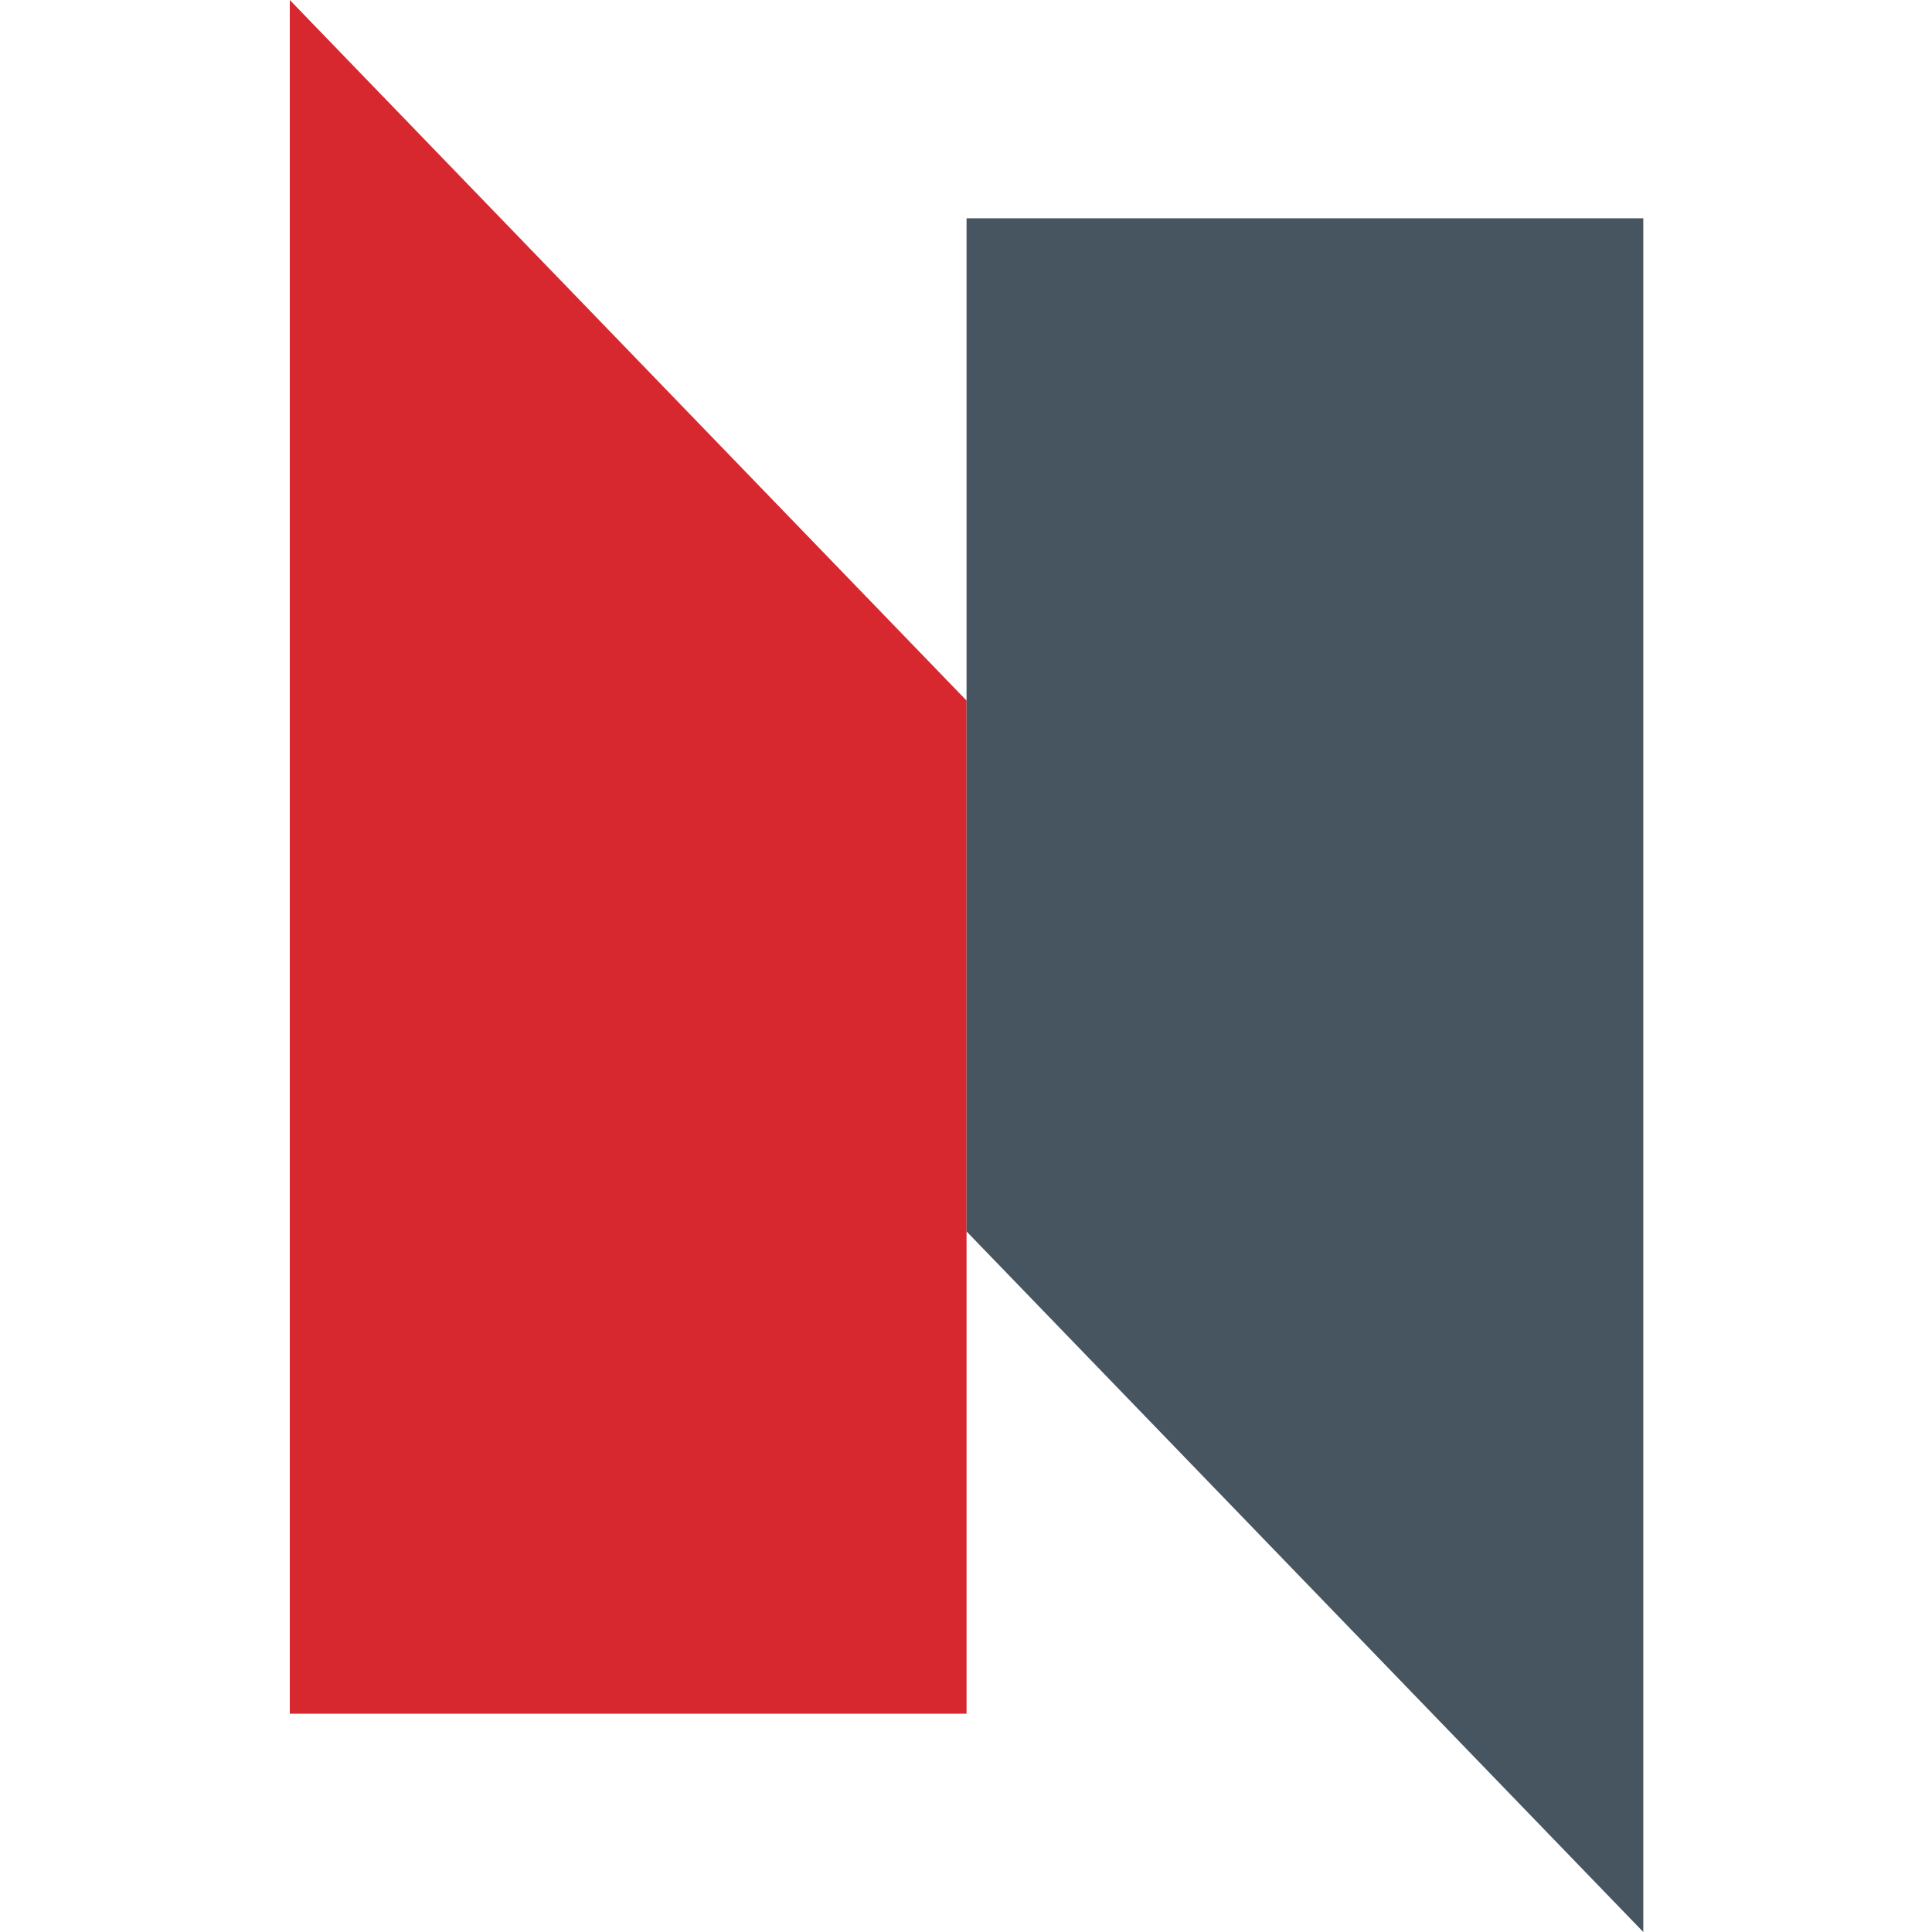 <?xml version="1.0" standalone="no"?>
<!DOCTYPE svg PUBLIC "-//W3C//DTD SVG 20010904//EN"
 "http://www.w3.org/TR/2001/REC-SVG-20010904/DTD/svg10.dtd">
<svg width="500px" height="500px" viewBox="0 0 500 500" version="1.1" xmlns="http://www.w3.org/2000/svg" xmlns:xlink="http://www.w3.org/1999/xlink">
    <g id="favicon" stroke="none" stroke-width="1" fill="none" fill-rule="evenodd">
        <g id="logo-normec-svg-header" transform="translate(75, 0)" fill-rule="nonzero">
            <polygon id="Shape" fill="#D7282F" points="175.141 443.503 175.141 181.306 0 0 0 443.503"></polygon>
            <polygon id="Shape" fill="#465560" points="175.141 56.497 175.141 318.694 350.282 500 350.282 56.497"></polygon>
        </g>
    </g>
</svg>
